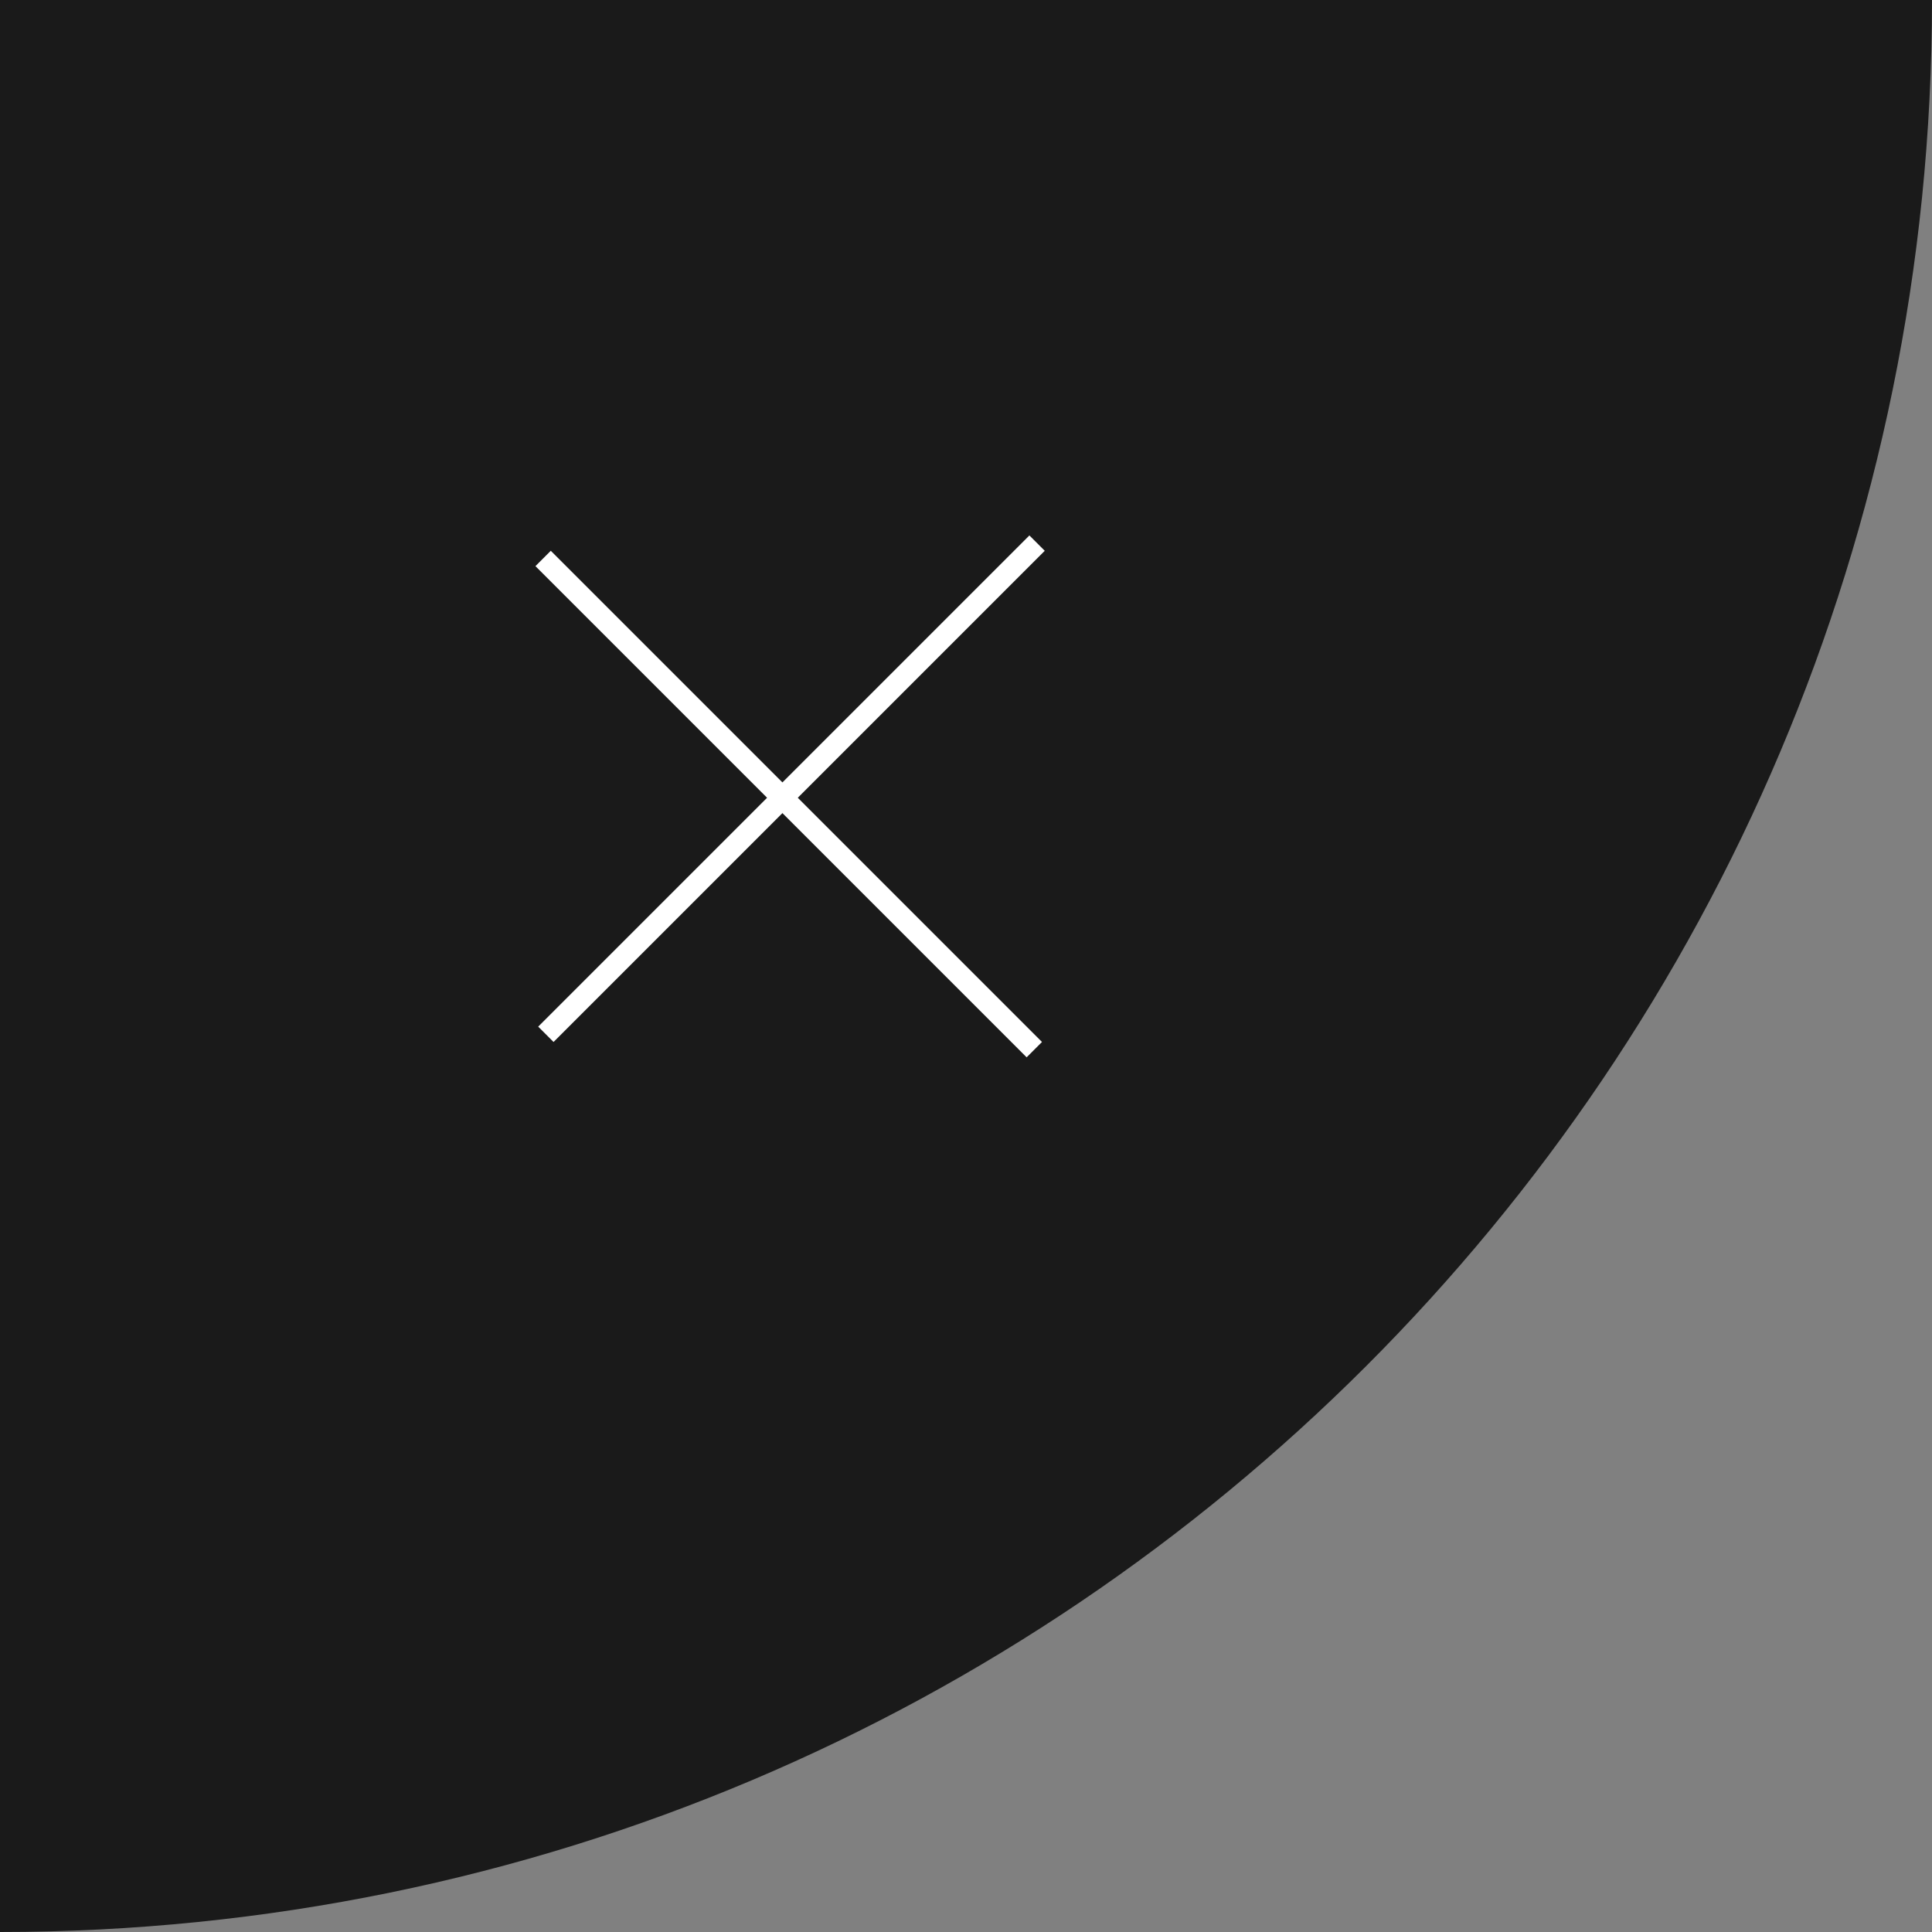 <svg width="178" height="178" viewBox="0 0 178 178" fill="none" xmlns="http://www.w3.org/2000/svg">
<rect x="0" y="0" width="178" height="178" fill="#808080" stroke="none"/>
<path d="M178 0C178 98.307 98.307 178 0 178L1.55613e-05 -1.55613e-05L178 0Z" fill="#1A1A1A"/>
<line x1="95.293" y1="96.707" x2="50.038" y2="51.452" stroke="white" stroke-width="2"/>
<line x1="50.293" y1="95.293" x2="95.548" y2="50.038" stroke="white" stroke-width="2"/>
</svg>
